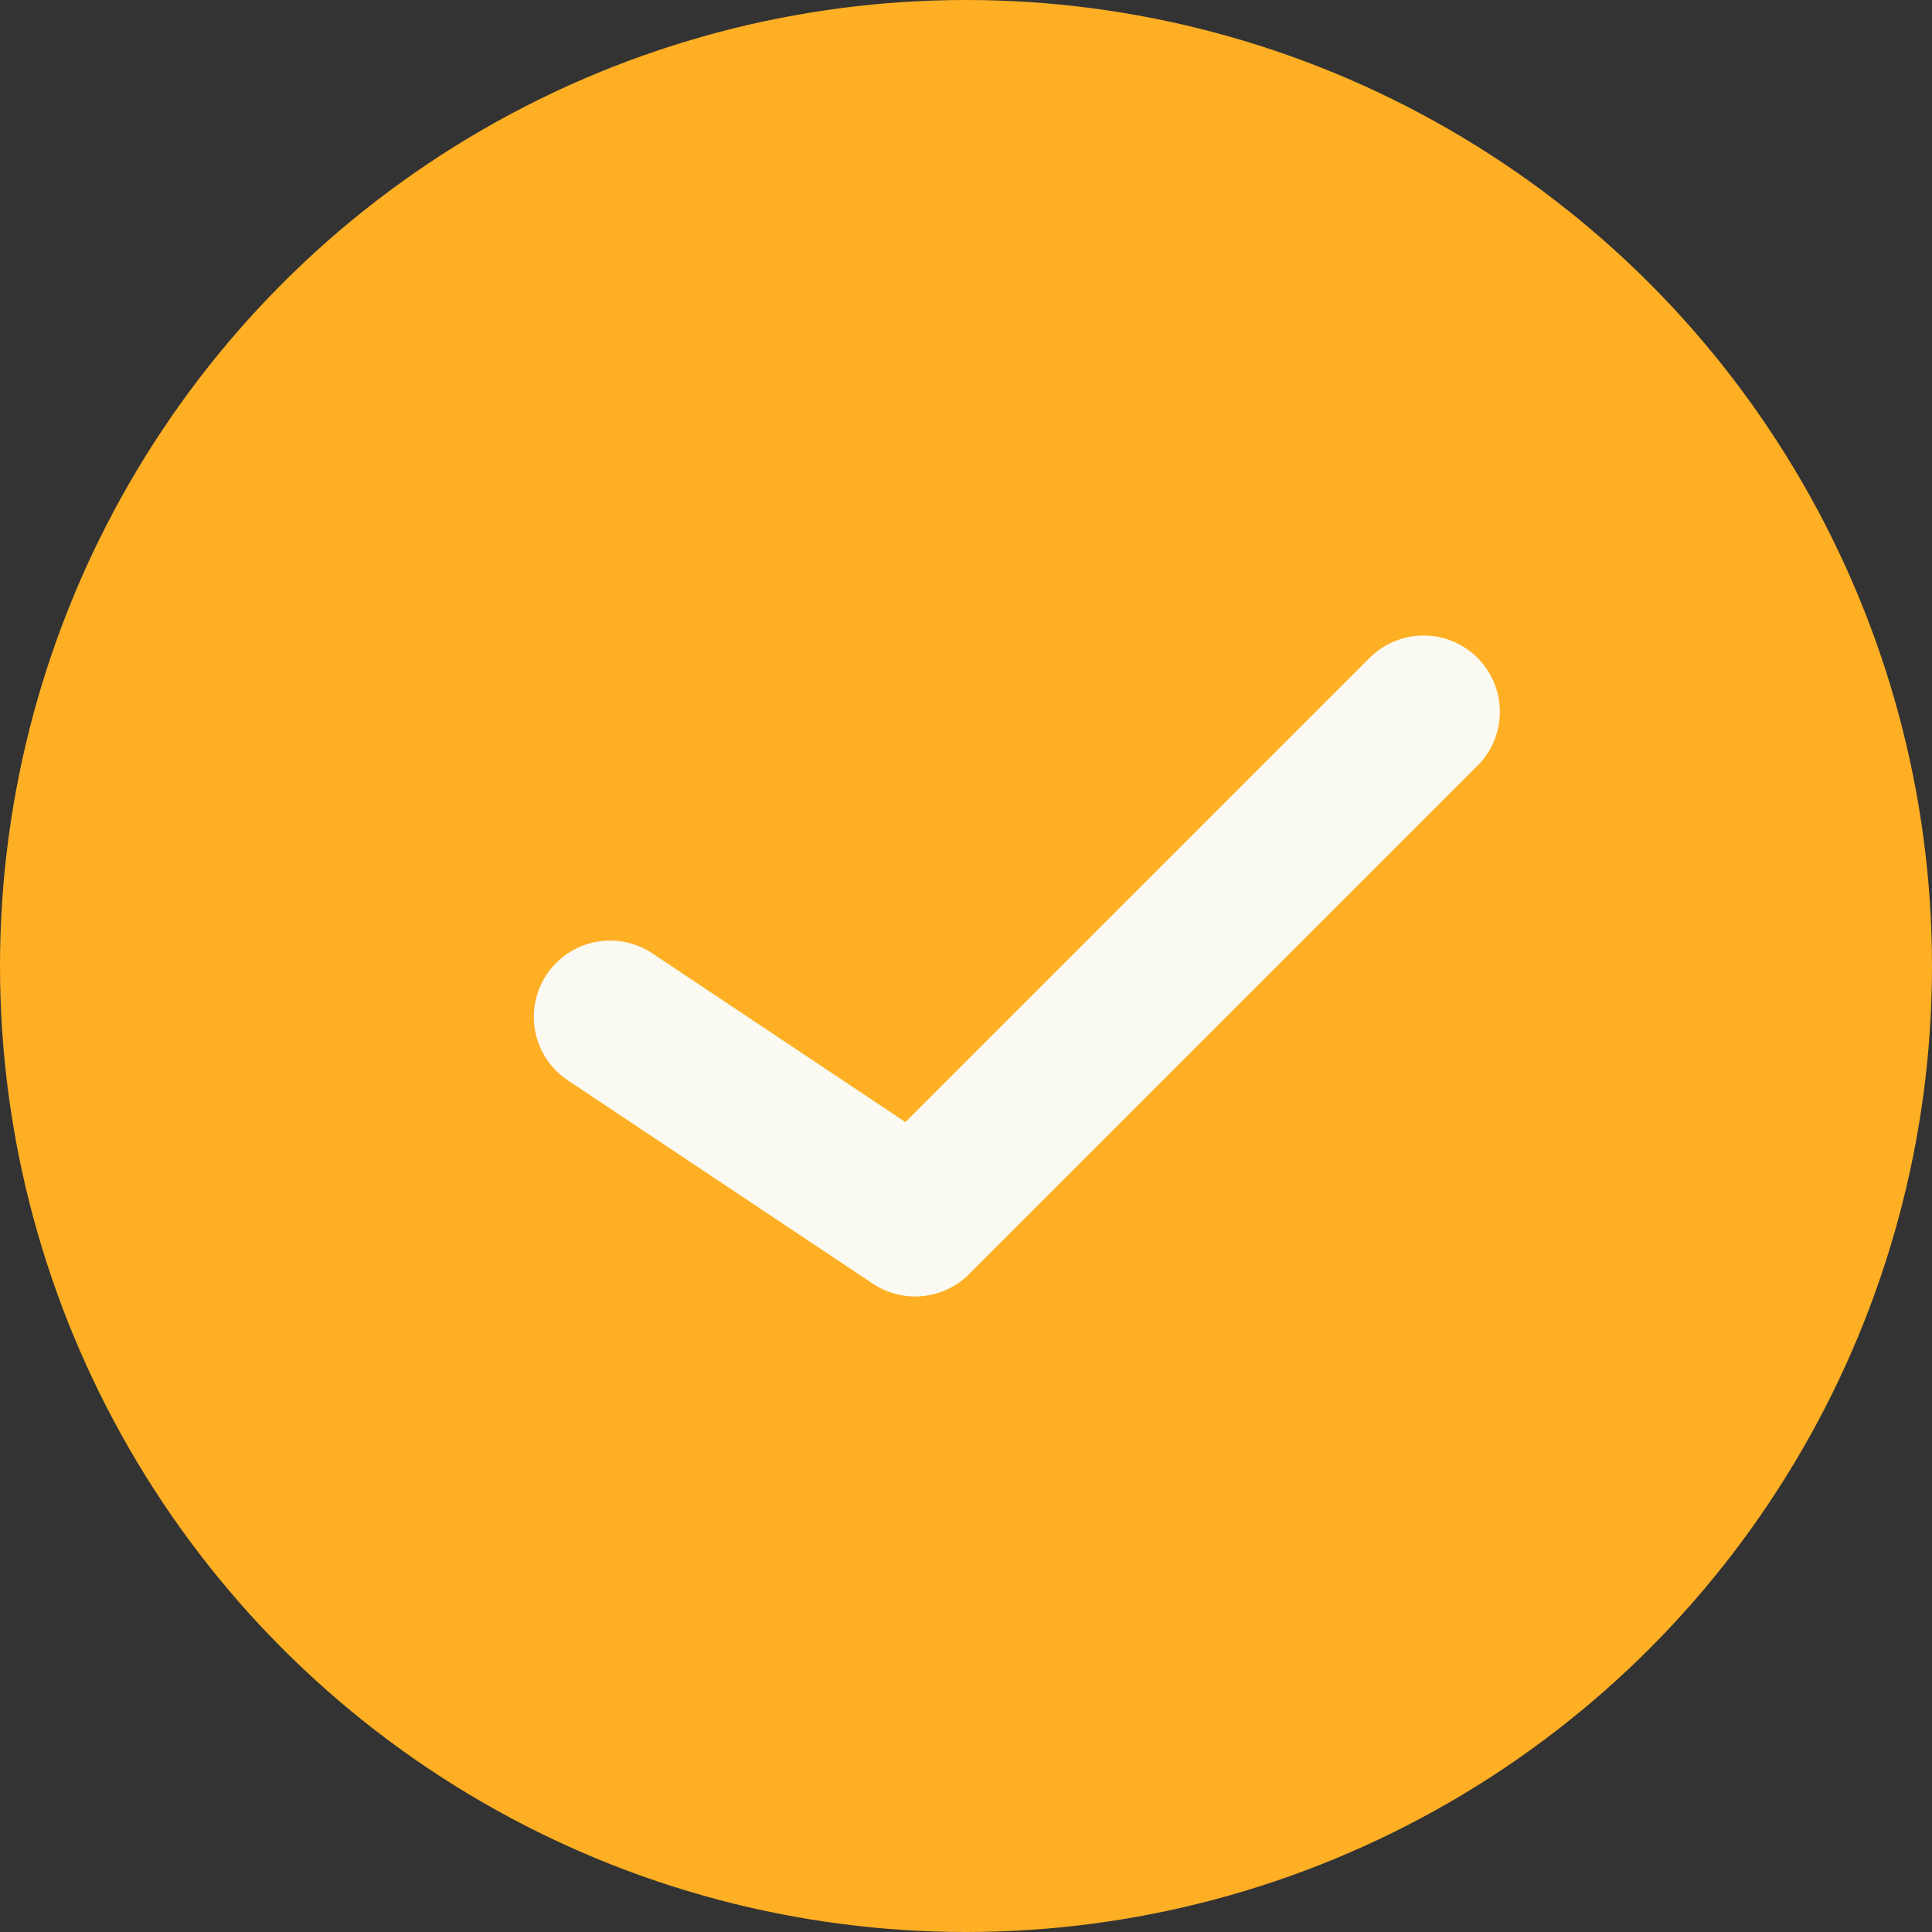 <svg xmlns="http://www.w3.org/2000/svg" fill="none" viewBox="0 0 19 19" height="19" width="19">
<rect x="0" y="0" width="19" height="19" fill="#333333" stroke="none"/>
<circle fill="#FFAF24" r="9.5" cy="9.5" cx="9.5"></circle>
<path stroke-linejoin="round" stroke-linecap="round" stroke-width="1.5" stroke="#FAFAF3" d="M14 7L9 12L6 10"></path>
</svg>
